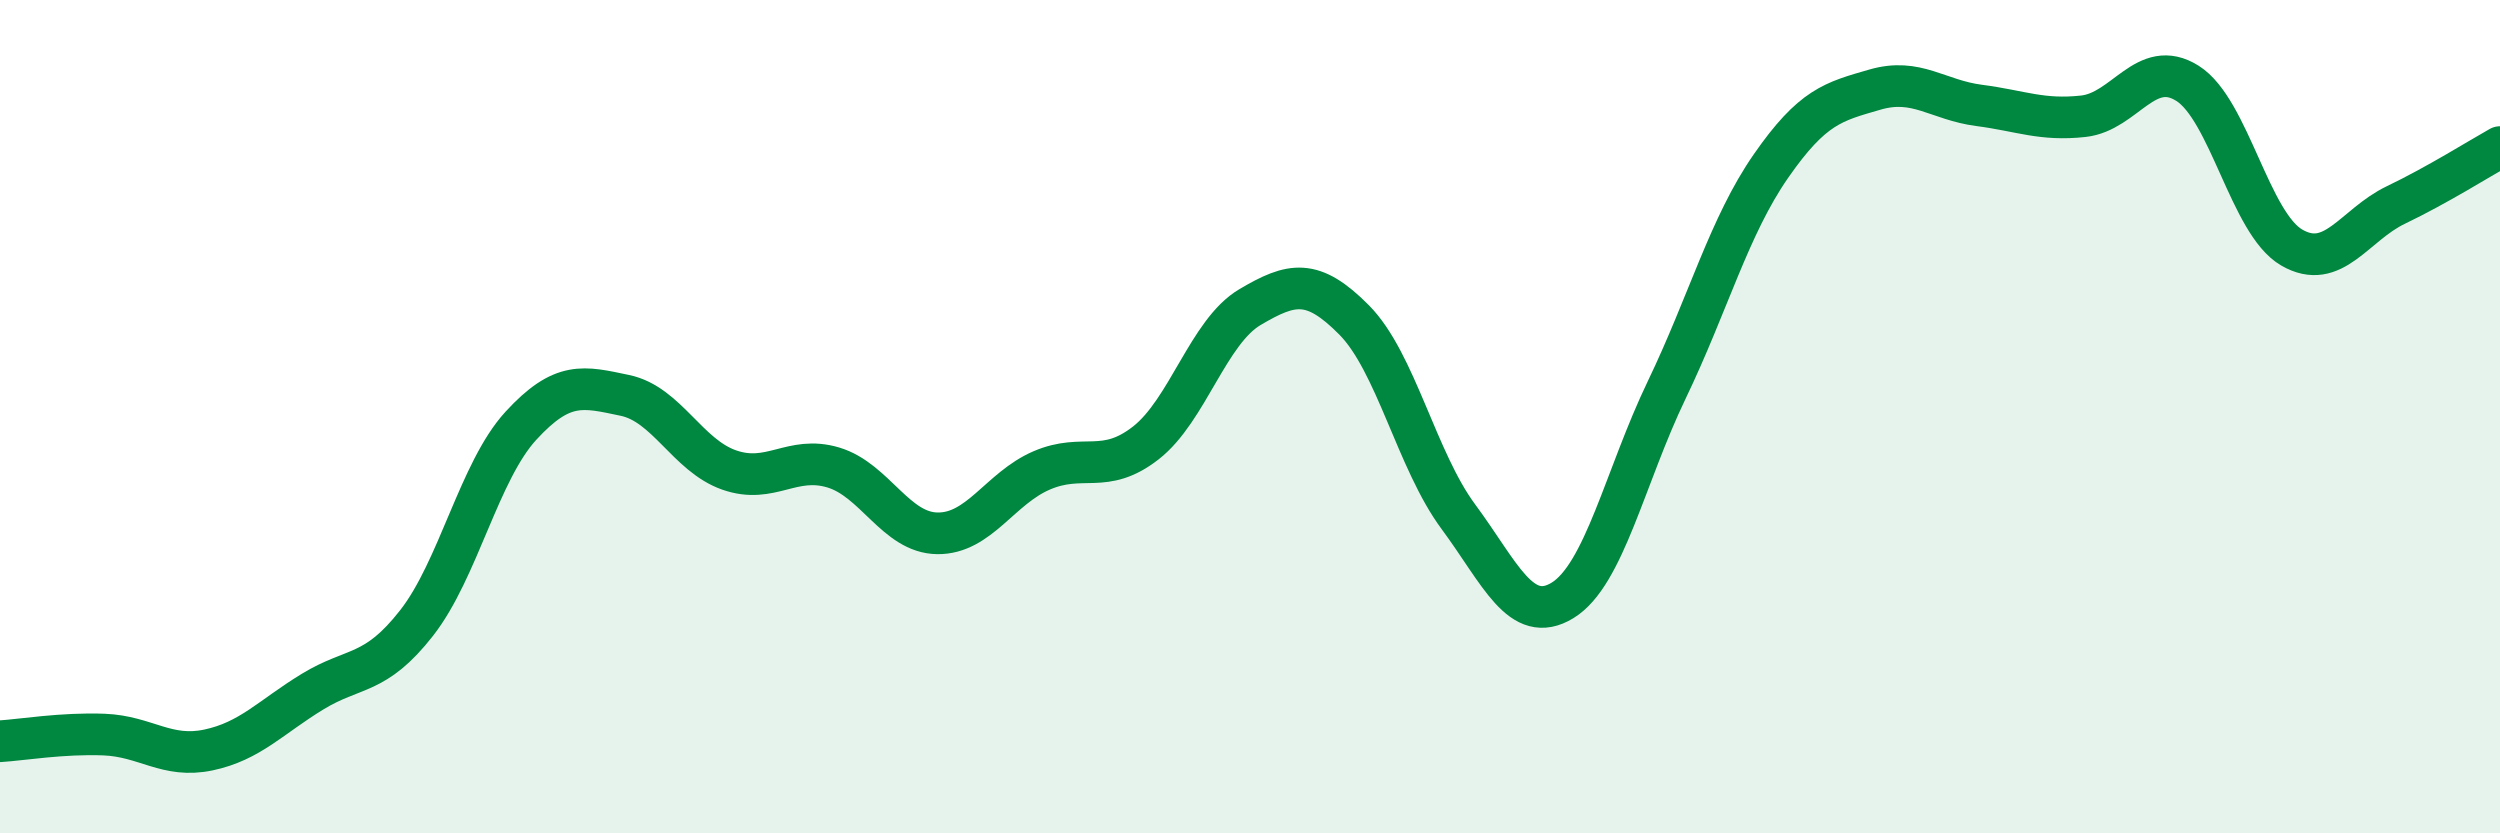 
    <svg width="60" height="20" viewBox="0 0 60 20" xmlns="http://www.w3.org/2000/svg">
      <path
        d="M 0,17.79 C 0.5,17.76 1.5,17.59 2.5,17.63 C 3.5,17.67 4,18.21 5,18 C 6,17.79 6.5,17.21 7.5,16.6 C 8.5,15.99 9,16.23 10,14.95 C 11,13.67 11.5,11.31 12.5,10.22 C 13.5,9.13 14,9.28 15,9.49 C 16,9.7 16.5,10.93 17.5,11.28 C 18.5,11.63 19,10.92 20,11.22 C 21,11.52 21.5,12.79 22.5,12.8 C 23.5,12.81 24,11.72 25,11.29 C 26,10.86 26.5,11.41 27.5,10.63 C 28.5,9.85 29,7.96 30,7.37 C 31,6.78 31.5,6.67 32.5,7.68 C 33.5,8.69 34,11.05 35,12.4 C 36,13.75 36.5,15.02 37.5,14.41 C 38.5,13.8 39,11.44 40,9.36 C 41,7.28 41.5,5.43 42.5,3.99 C 43.5,2.55 44,2.44 45,2.15 C 46,1.86 46.5,2.4 47.5,2.53 C 48.5,2.66 49,2.9 50,2.79 C 51,2.68 51.5,1.37 52.5,2 C 53.5,2.63 54,5.36 55,5.94 C 56,6.52 56.5,5.4 57.5,4.92 C 58.5,4.44 59.5,3.81 60,3.53L60 20L0 20Z"
        fill="#008740"
        opacity="0.1"
        stroke-linecap="round"
        stroke-linejoin="round"
      />
      <path
        d="M 0,17.79 C 0.5,17.76 1.5,17.59 2.5,17.63 C 3.5,17.67 4,18.21 5,18 C 6,17.79 6.5,17.21 7.5,16.6 C 8.5,15.99 9,16.23 10,14.95 C 11,13.67 11.5,11.31 12.5,10.22 C 13.5,9.13 14,9.28 15,9.49 C 16,9.7 16.5,10.93 17.5,11.28 C 18.5,11.63 19,10.92 20,11.22 C 21,11.52 21.5,12.79 22.5,12.8 C 23.5,12.81 24,11.72 25,11.29 C 26,10.86 26.5,11.41 27.5,10.63 C 28.5,9.85 29,7.96 30,7.37 C 31,6.78 31.5,6.67 32.5,7.68 C 33.5,8.69 34,11.05 35,12.4 C 36,13.75 36.5,15.02 37.5,14.41 C 38.5,13.8 39,11.44 40,9.36 C 41,7.28 41.5,5.43 42.5,3.99 C 43.5,2.55 44,2.44 45,2.15 C 46,1.86 46.5,2.4 47.5,2.53 C 48.5,2.66 49,2.9 50,2.79 C 51,2.68 51.5,1.37 52.5,2 C 53.5,2.63 54,5.36 55,5.94 C 56,6.52 56.5,5.4 57.5,4.92 C 58.5,4.44 59.5,3.81 60,3.53"
        stroke="#008740"
        stroke-width="1"
        fill="none"
        stroke-linecap="round"
        stroke-linejoin="round"
      />
    </svg>
  